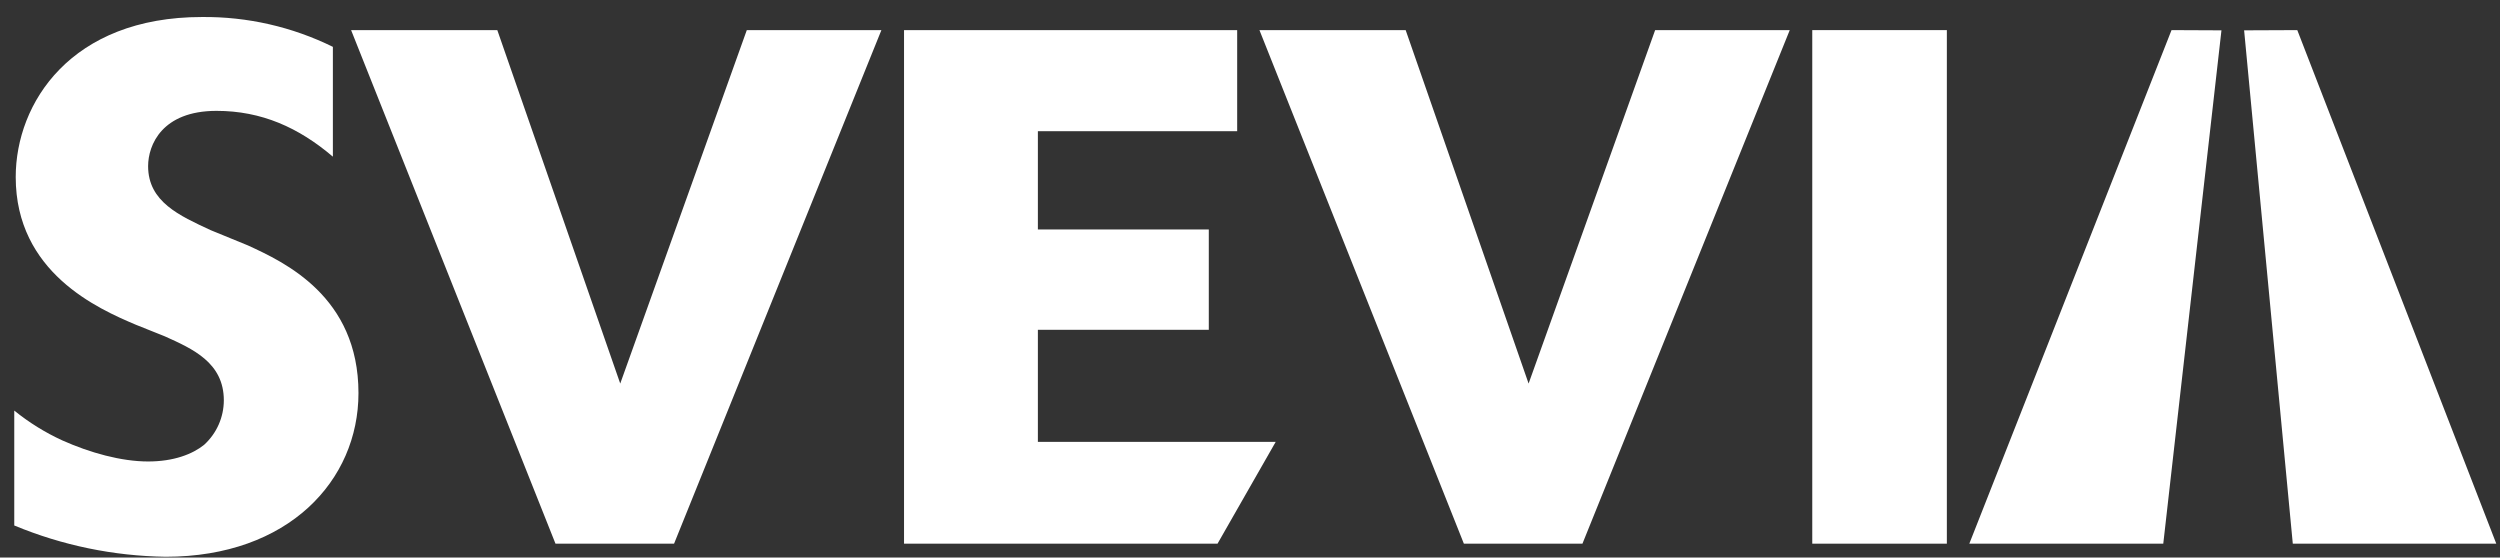 <svg width="139" height="31" viewBox="0 0 139 31" fill="none" xmlns="http://www.w3.org/2000/svg">
<rect x="0" y="0" width="139" height="31" fill="#333333" stroke="none"/>
<g clip-path="url(#clip0_256_8297)">
<path d="M0.793 22.828C1.609 23.49 2.506 24.047 3.461 24.485C5 25.173 6.738 25.658 8.238 25.658C9.654 25.658 10.704 25.254 11.352 24.729C11.695 24.415 11.97 24.034 12.158 23.609C12.346 23.184 12.443 22.725 12.445 22.261C12.445 20.157 10.704 19.395 9.168 18.702L7.55 18.054C5.444 17.164 0.874 15.142 0.874 9.843C0.874 5.723 3.947 0.946 11.228 0.946C13.751 0.922 16.244 1.49 18.508 2.605V8.711C16.607 7.093 14.545 6.164 12.037 6.164C9.004 6.164 8.235 8.065 8.235 9.238C8.235 11.219 9.974 11.988 11.714 12.797L13.784 13.645C15.806 14.575 19.931 16.476 19.931 21.856C19.931 26.709 16.049 30.956 9.214 30.956C6.322 30.916 3.464 30.326 0.793 29.217L0.793 22.828Z" fill="white"/>
<path d="M37.478 30.228H30.885L19.521 1.674H27.65L34.485 21.326L41.522 1.674H49.006L37.478 30.228Z" fill="white"/>
<path d="M67.695 30.228H50.264V1.674H68.787V7.296H57.706V12.757H67.209V18.338H57.706V24.566H70.93L67.695 30.228Z" fill="white"/>
<path d="M87.984 30.228H81.391L70.025 1.674H78.155L84.99 21.326L92.026 1.674H99.51L87.984 30.228Z" fill="white"/>
<path d="M108.245 30.228H100.762V1.674H108.245V30.228Z" fill="white"/>
<path d="M120.737 1.674L109.494 30.228H120.278L123.513 1.687L120.737 1.674Z" fill="white"/>
<path d="M127.729 1.674L138.793 30.228H127.479L124.773 1.687L127.729 1.674Z" fill="white"/>
</g>
<defs>
<clipPath id="clip0_256_8297">
<rect width="138" height="30.01" fill="white" transform="translate(0.793 0.946)"/>
</clipPath>
</defs>
</svg>
